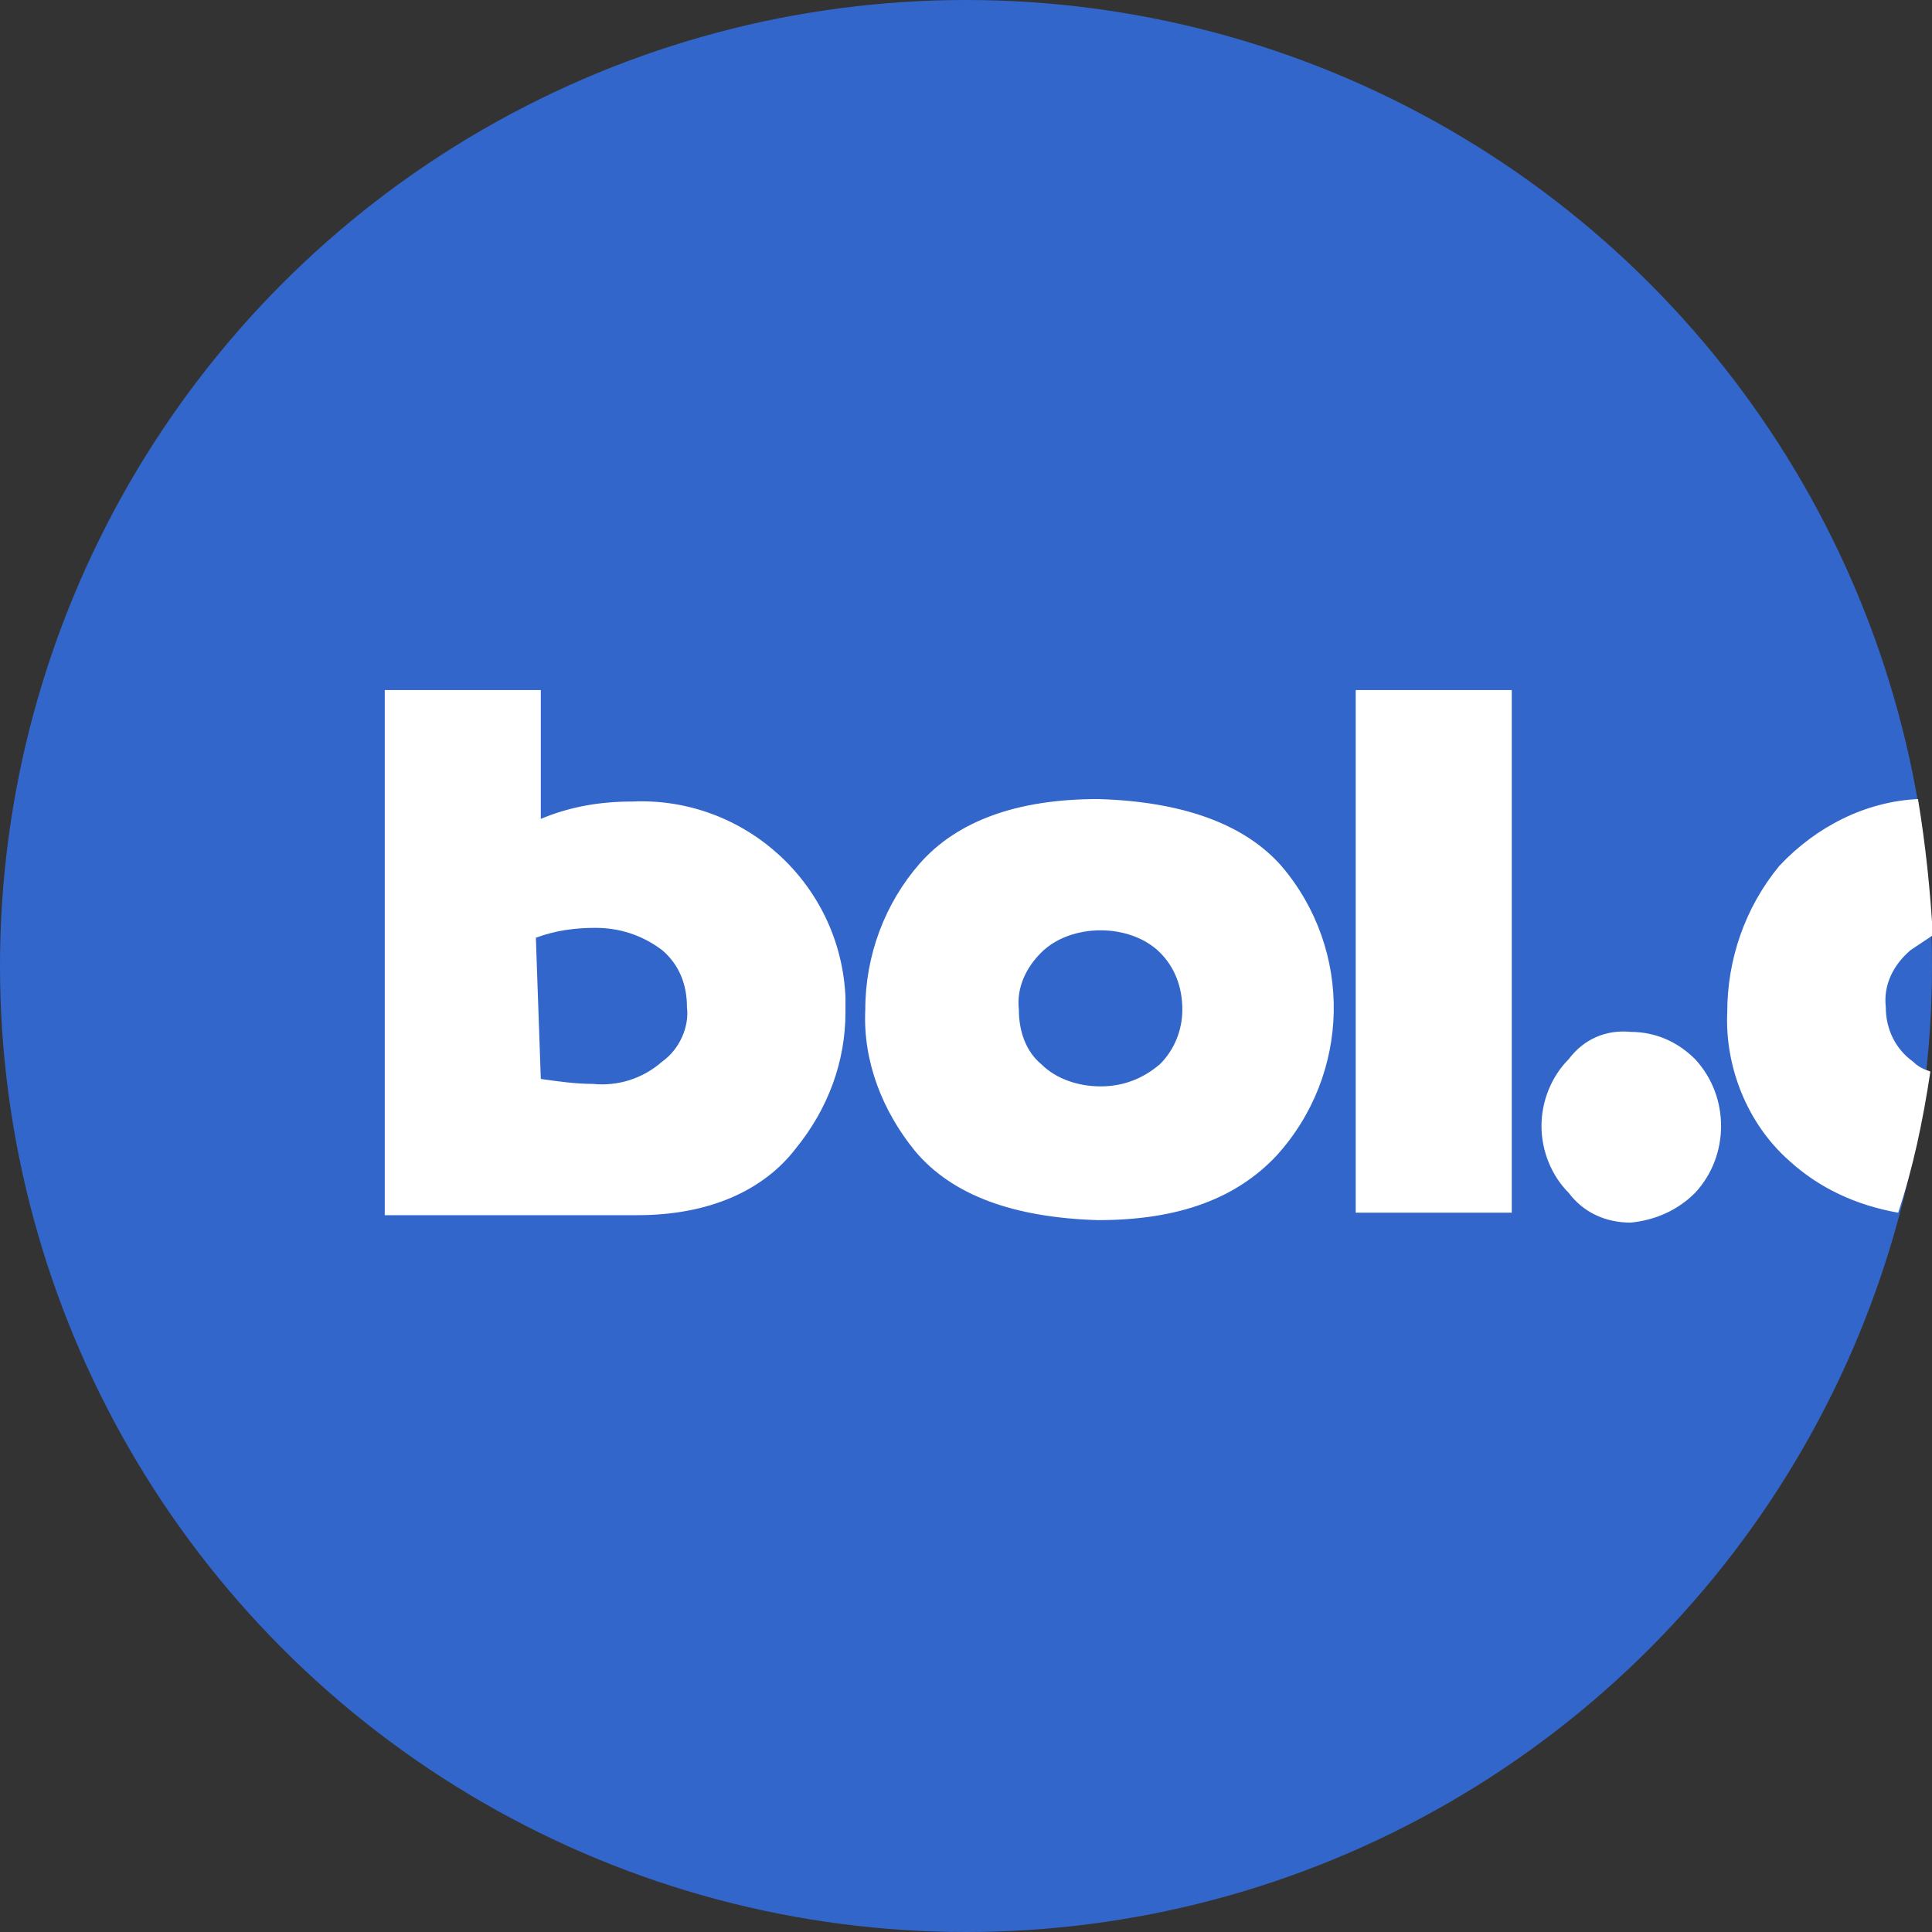 <?xml version="1.0" encoding="UTF-8"?> <svg xmlns="http://www.w3.org/2000/svg" xmlns:xlink="http://www.w3.org/1999/xlink" version="1.1" id="Laag_1" x="0px" y="0px" viewBox="0 0 78 78" style="enable-background:new 0 0 78 78;" xml:space="preserve"><rect x="0" y="0" width="78" height="78" fill="#333333" stroke="none"/> <style type="text/css"> .st0{fill:#3366CA;} .st1{fill:#FFFFFF;} </style> <g id="Group_612" transform="translate(20 5)"> <circle id="Ellipse_46" class="st0" cx="19" cy="34" r="39"></circle> <g id="bol-com-logo-vector" transform="translate(15.534 27.36)"> <path id="Path_641" class="st1" d="M-20-4.5h6.3v5.2c1.2-0.5,2.4-0.7,3.7-0.7c4.5-0.2,8.4,3.3,8.6,7.9c0,0.2,0,0.4,0,0.6 c0,2-0.7,3.9-2,5.5c-1.3,1.7-3.5,2.7-6.4,2.7H-20V-4.5z M-13.7,11.2c0.7,0.1,1.4,0.2,2.1,0.2c1,0.1,2-0.2,2.8-0.9 c0.7-0.5,1.1-1.4,1-2.2c0-0.9-0.3-1.7-1-2.3c-0.8-0.6-1.7-0.9-2.7-0.9c-0.8,0-1.6,0.1-2.4,0.4L-13.7,11.2L-13.7,11.2z M-0.6,8.4 c0-2.2,0.8-4.3,2.2-5.9c1.5-1.7,3.9-2.6,7.2-2.6c3.4,0.1,5.9,1,7.4,2.7C19.1,6,19,11,16,14.3c-1.6,1.7-3.9,2.6-7.2,2.6 c-3.4-0.1-5.9-1-7.4-2.8C0.1,12.5-0.7,10.5-0.6,8.4L-0.6,8.4z M5.6,8.4c0,0.9,0.3,1.7,0.9,2.2c0.6,0.6,1.5,0.9,2.4,0.9 c0.9,0,1.7-0.3,2.4-0.9c0.6-0.6,0.9-1.4,0.9-2.2c0-0.9-0.3-1.7-0.9-2.3c-0.6-0.6-1.5-0.9-2.4-0.9C8,5.2,7.1,5.5,6.5,6.1 C5.9,6.7,5.5,7.5,5.6,8.4L5.6,8.4z M19.2-4.5h6.3v21.1h-6.3V-4.5z M30.3,9.3c1,0,1.9,0.4,2.6,1.1c1.4,1.5,1.4,3.9,0,5.4 c-0.7,0.7-1.6,1.1-2.6,1.2c-1,0-1.9-0.4-2.5-1.2c-0.7-0.7-1.1-1.7-1.1-2.7c0-1,0.4-2,1.1-2.7C28.4,9.6,29.3,9.2,30.3,9.3z M41.1,16.6c-1.7-0.3-3.2-1-4.4-2.1c-1.7-1.5-2.6-3.8-2.5-6c0-2.1,0.7-4.2,2.1-5.9C37.8,1,39.8,0,41.9-0.1 c0.3,1.8,0.5,3.7,0.6,5.5c-0.3,0.2-0.6,0.4-0.9,0.6c-0.7,0.6-1.1,1.4-1,2.3c0,0.9,0.4,1.7,1.1,2.2c0.2,0.2,0.4,0.3,0.7,0.4 C42.1,12.9,41.7,14.8,41.1,16.6L41.1,16.6z"></path> </g> </g> </svg> 